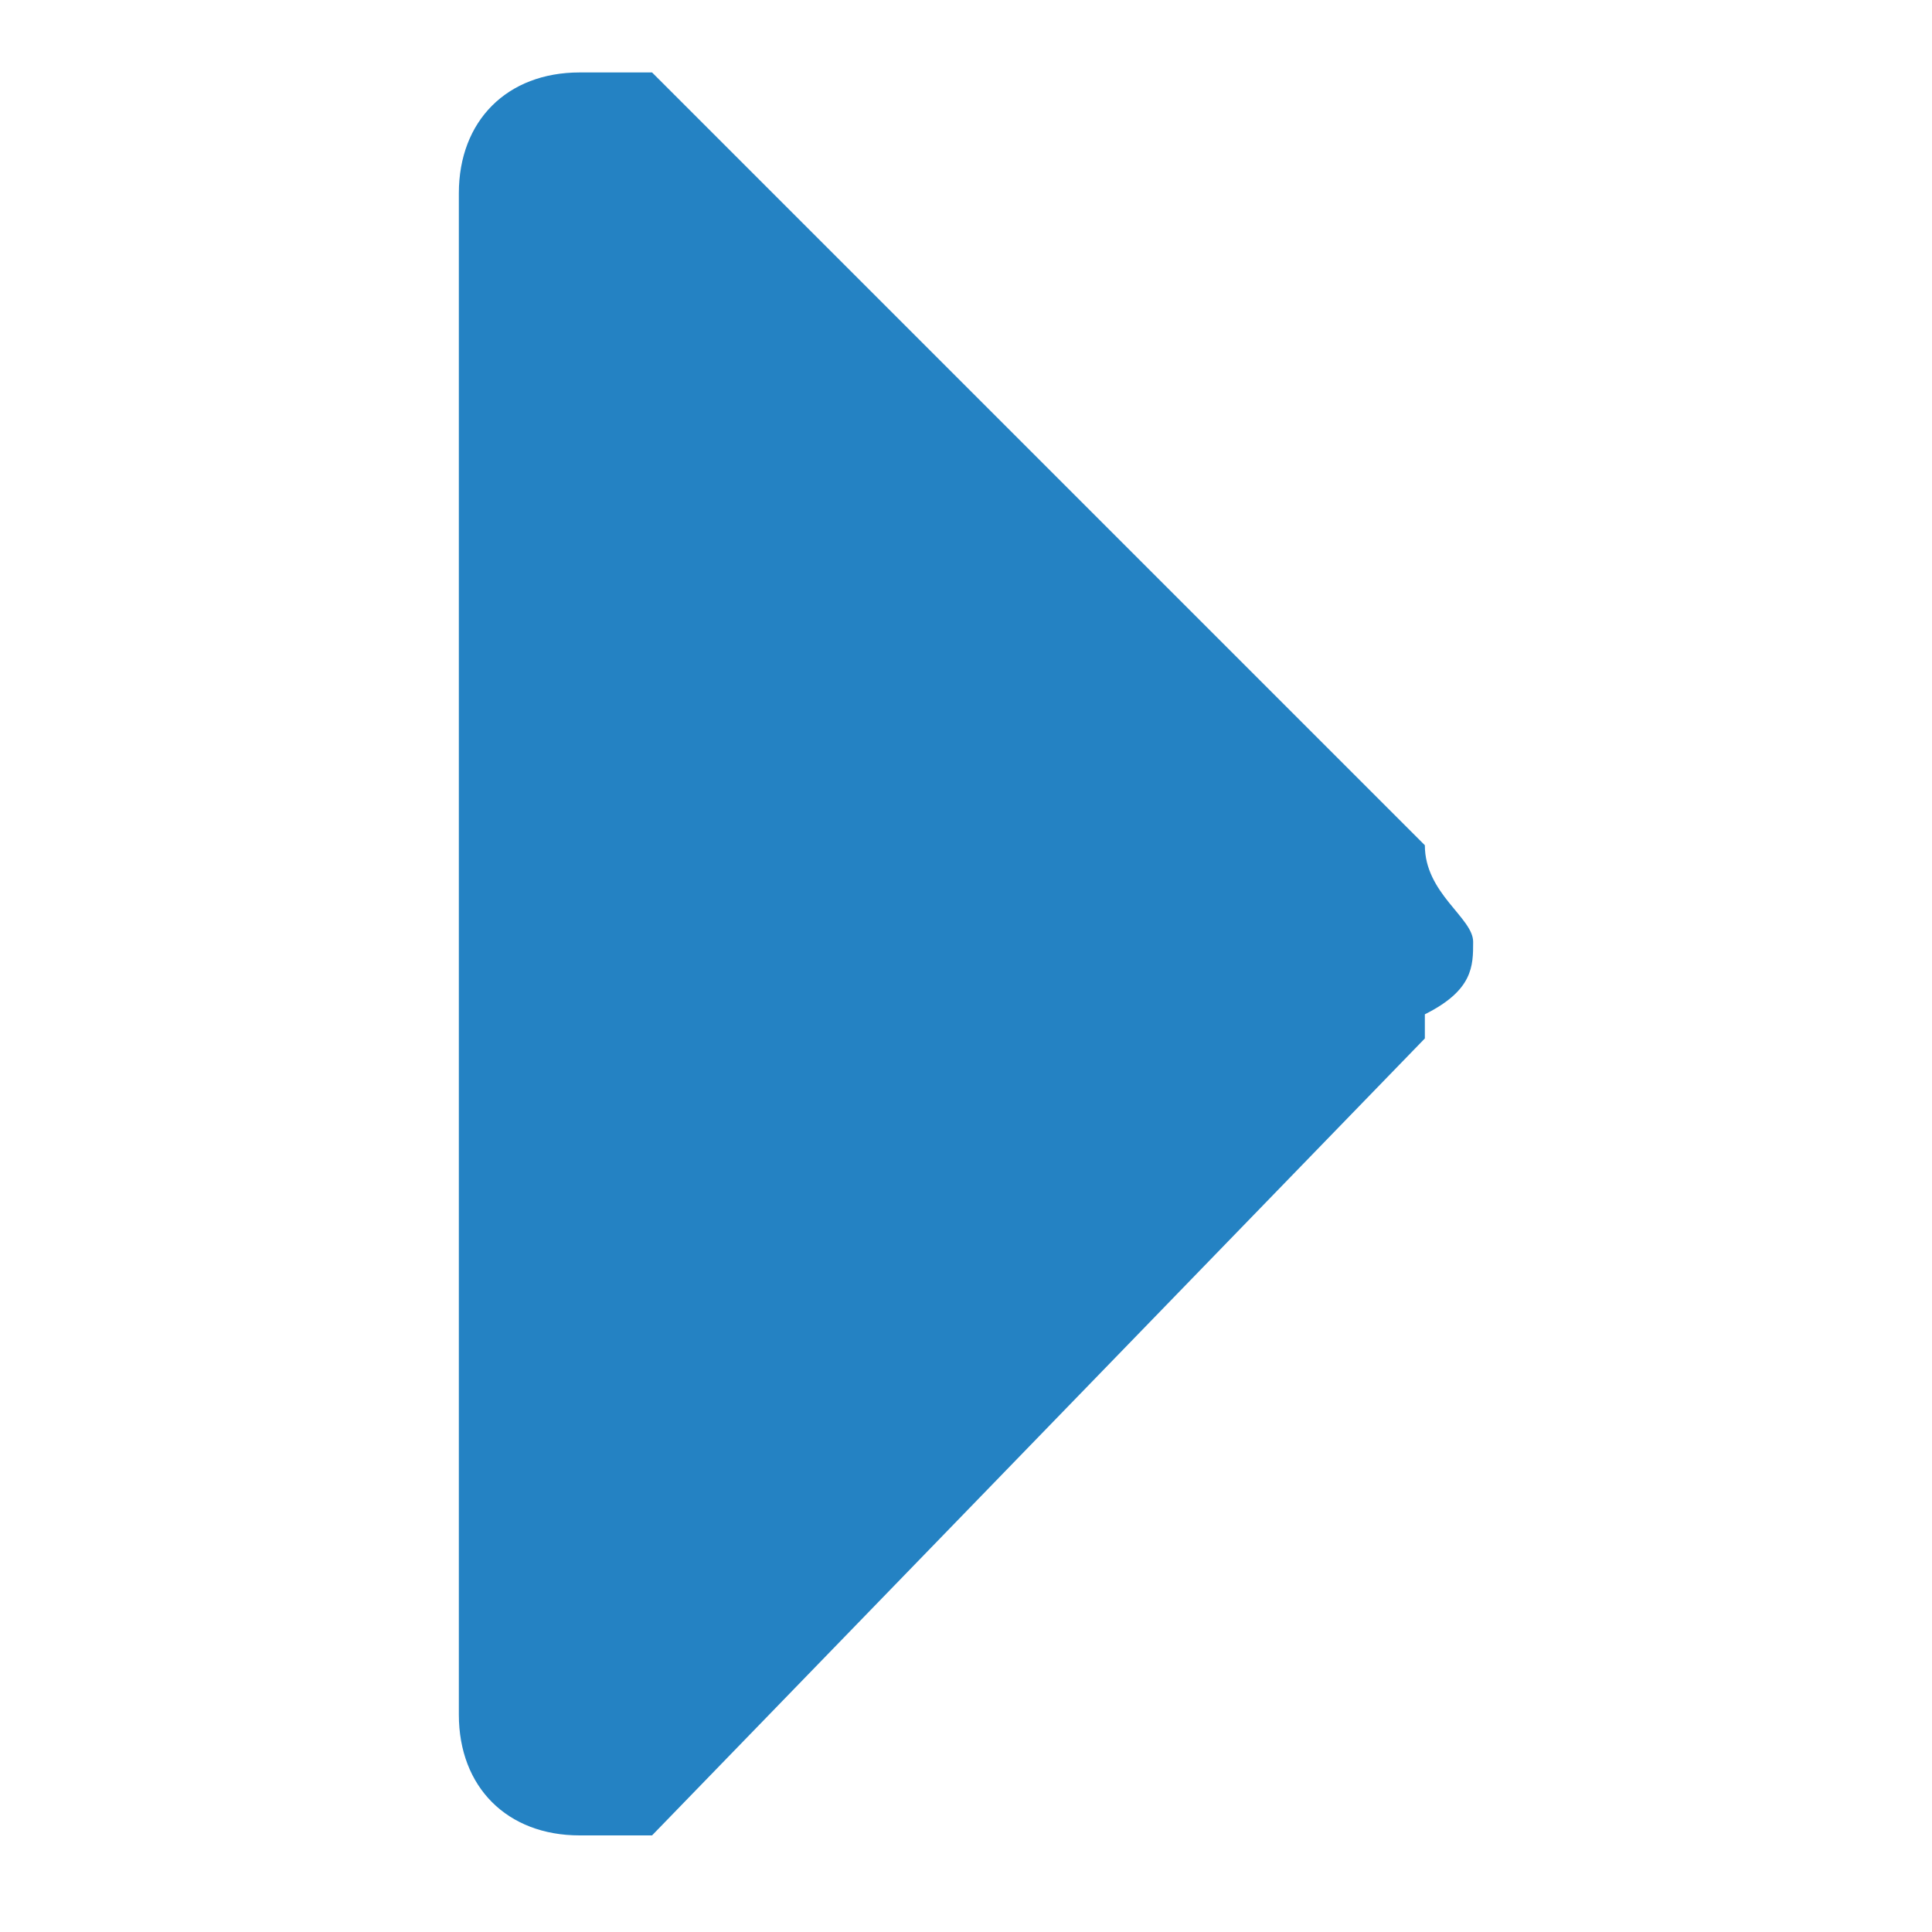 <?xml version="1.0" encoding="UTF-8"?>
<svg xmlns="http://www.w3.org/2000/svg" version="1.1" viewBox="0 0 8 8">
  <defs>
    <style>
      .cls-1 {
        fill: none;
      }

      .cls-2 {
        fill: #2482c3;
      }
    </style>
  </defs>
  <!-- Generator: Adobe Illustrator 28.7.1, SVG Export Plug-In . SVG Version: 1.2.0 Build 142)  -->
  <g>
    <g id="_レイヤー_1" data-name="レイヤー_1">
      <g id="_レイヤー_1-2" data-name="_レイヤー_1">
        <g id="_レイヤー1">
          <path class="cls-2" d="M5.9,4.3l-3.2,3.3h-.3c-.3,0-.5-.2-.5-.5V.8c0-.3.2-.5.5-.5h.3l3.2,3.2c0,.2.2.3.2.4s0,.2-.2.3h0Z"/>
          <rect class="cls-1" width="8" height="8"/>
        </g>
      </g>
    </g>
  </g>
</svg>